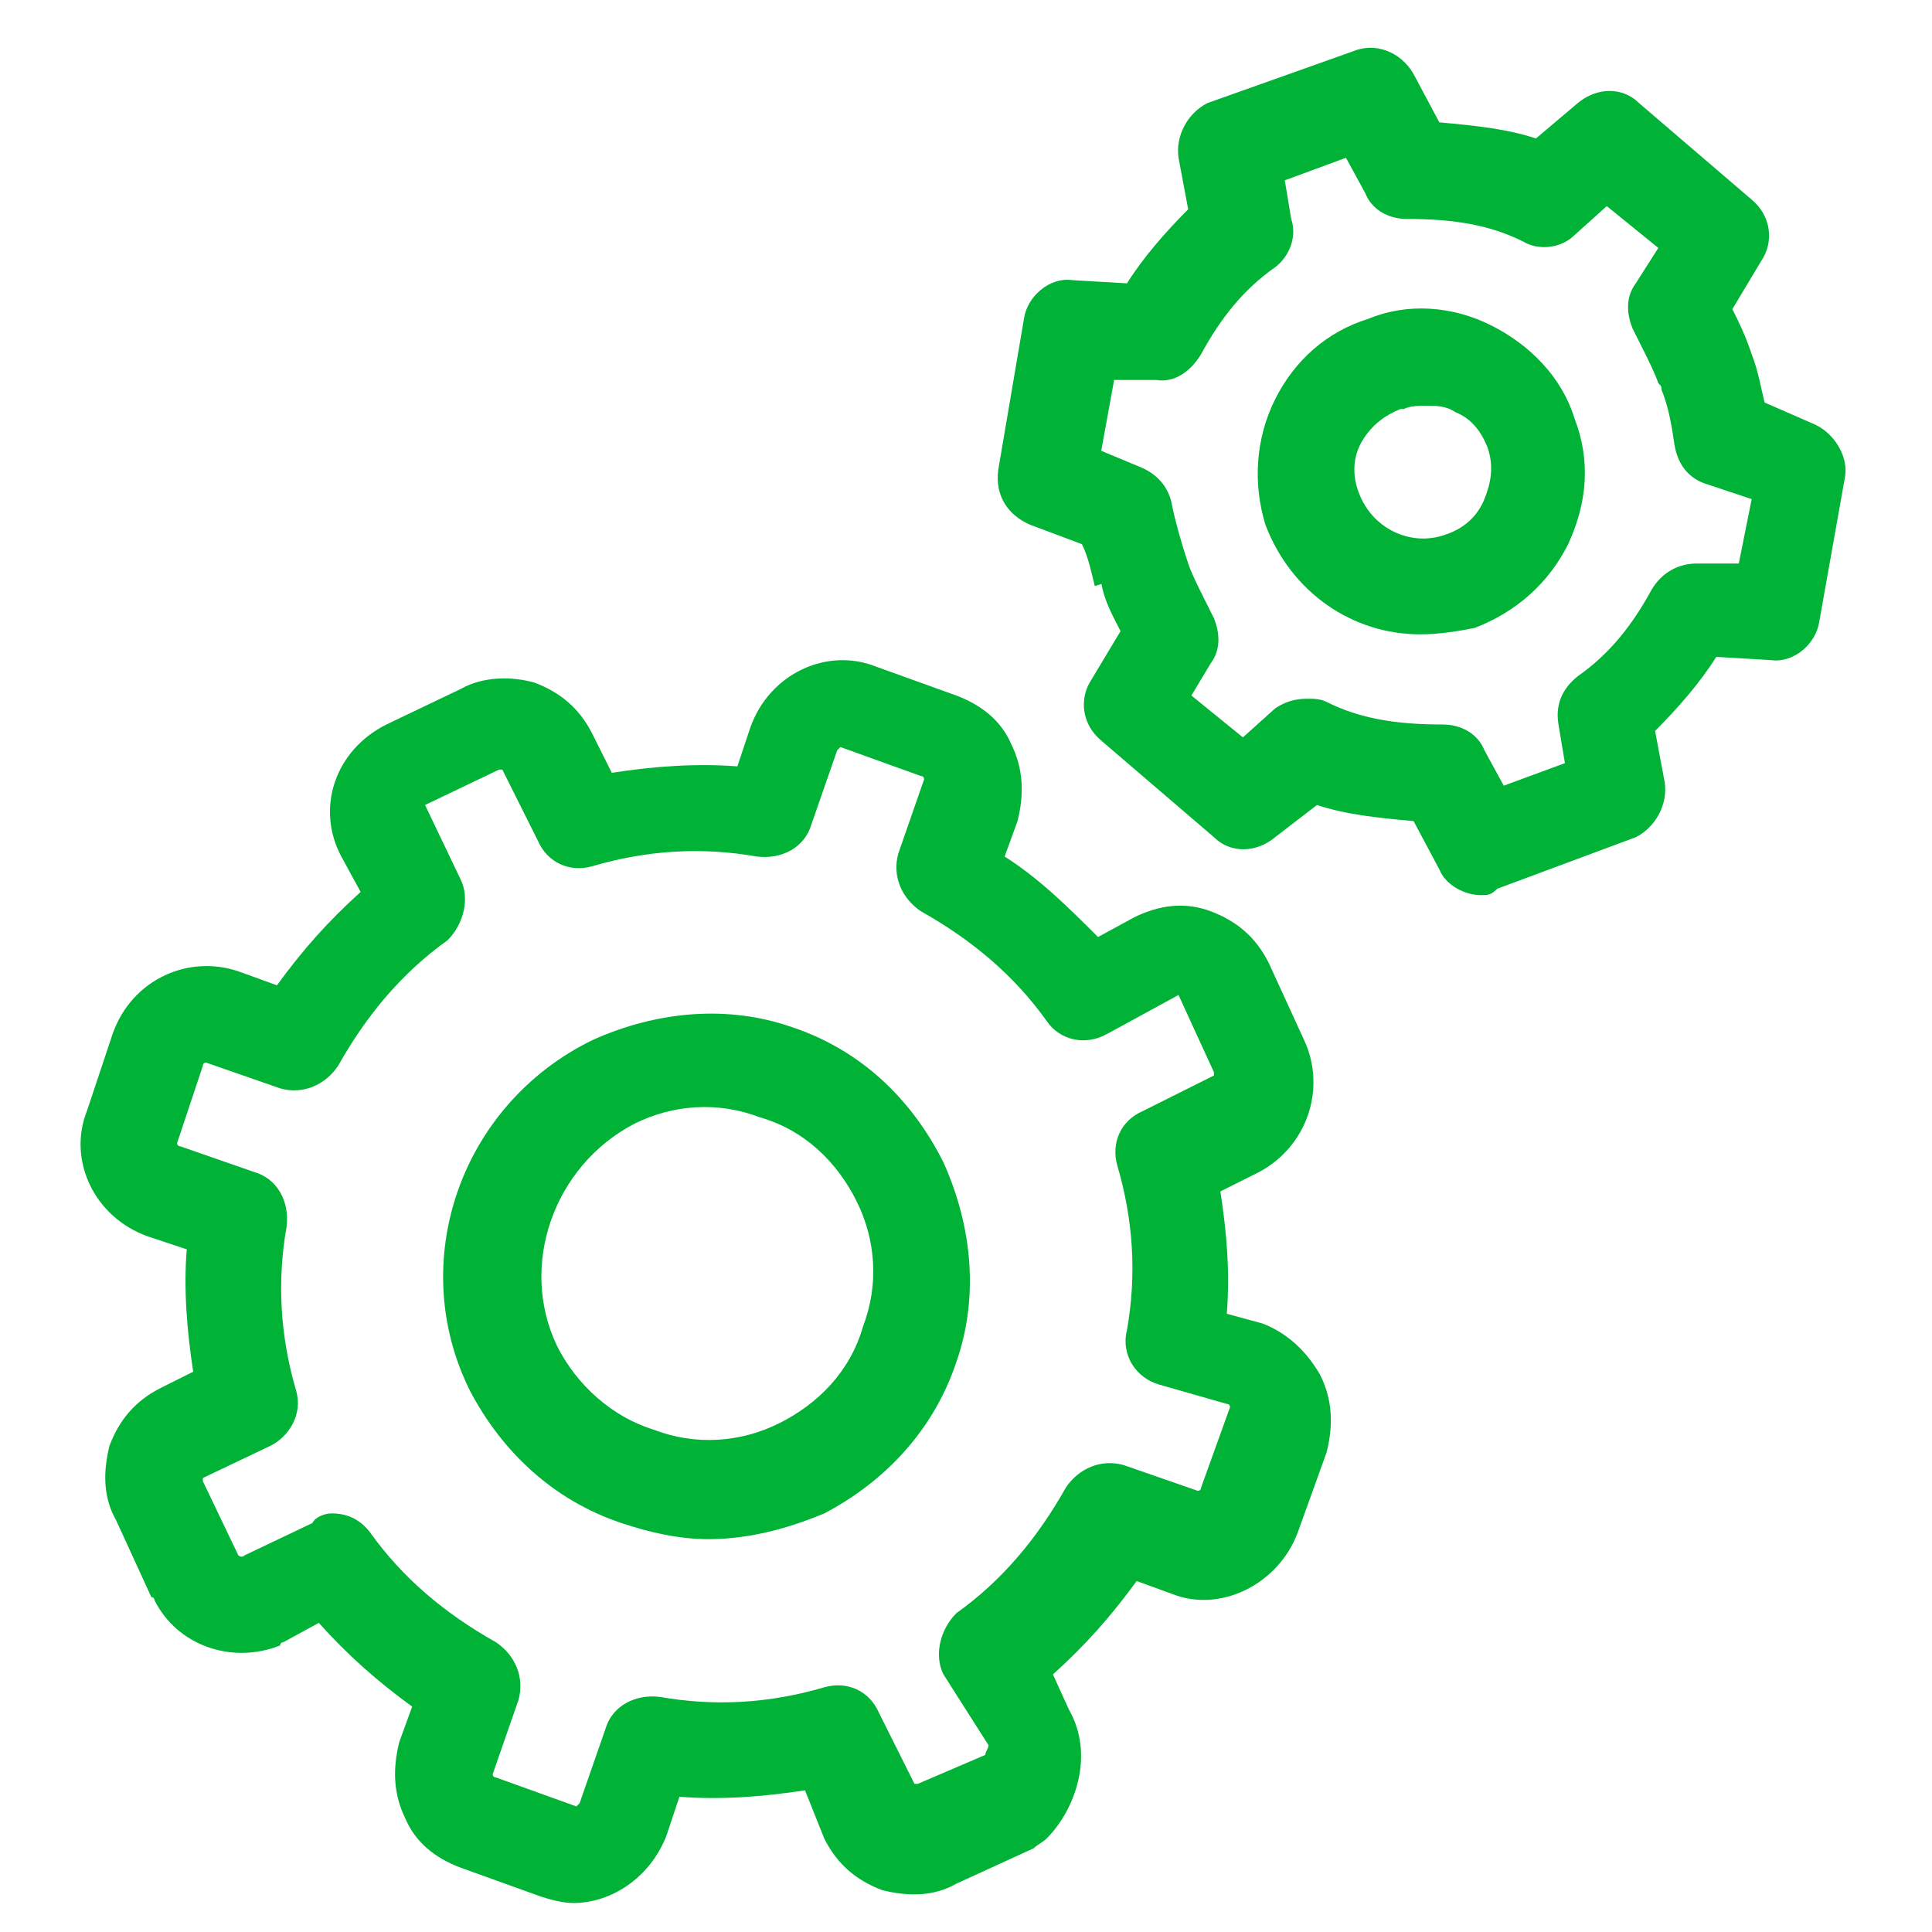 <?xml version="1.0" encoding="utf-8"?>
<!-- Generator: Adobe Illustrator 23.0.6, SVG Export Plug-In . SVG Version: 6.00 Build 0)  -->
<svg version="1.1" id="Layer_1" xmlns="http://www.w3.org/2000/svg" xmlns:xlink="http://www.w3.org/1999/xlink" x="0px" y="0px"
	 viewBox="0 0 60 60" style="enable-background:new 0 0 60 60;" xml:space="preserve">
<style type="text/css">
	.st0{fill:#00B336;}
</style>
<g>
	<path class="st0" d="M46,27.8c-0.5,0-1.1-0.3-1.3-0.8l-0.8-1.5c-1.1-0.1-2.1-0.2-3-0.5L39.6,26c-0.6,0.5-1.4,0.5-1.9,0l-3.5-3
		c-0.6-0.5-0.7-1.3-0.3-1.9l0.9-1.5c-0.2-0.4-0.5-0.9-0.6-1.5l0,0c0,0,0,0,0,0l1.4-0.4L34,18.2c-0.1-0.4-0.2-0.9-0.4-1.3l-1.6-0.6
		c-0.7-0.3-1.1-0.9-1-1.7l0.8-4.7c0.1-0.7,0.8-1.3,1.5-1.2l1.7,0.1c0.5-0.8,1.2-1.6,1.9-2.3l-0.3-1.6c-0.1-0.7,0.3-1.4,0.9-1.7
		L42,1.6c0.7-0.3,1.5,0,1.9,0.7l0.8,1.5c1.1,0.1,2.1,0.2,3,0.5l1.3-1.1c0.6-0.5,1.4-0.5,1.9,0l3.5,3c0.6,0.5,0.7,1.3,0.3,1.9
		l-0.9,1.5c0.2,0.4,0.4,0.8,0.6,1.4c0.2,0.5,0.3,1.1,0.4,1.5l1.6,0.7c0.6,0.3,1,1,0.9,1.6l-0.8,4.5c-0.1,0.7-0.8,1.3-1.5,1.2
		l-1.7-0.1c-0.5,0.8-1.2,1.6-1.9,2.3l0.3,1.6c0.1,0.7-0.3,1.4-0.9,1.7l-4.3,1.6C46.3,27.8,46.2,27.8,46,27.8z M40.6,21.7
		c0.2,0,0.4,0,0.6,0.1c1,0.5,2.1,0.7,3.6,0.7c0.6,0,1.1,0.3,1.3,0.8l0.6,1.1l1.9-0.7l-0.2-1.2c-0.1-0.6,0.1-1.1,0.6-1.5
		c1-0.7,1.7-1.6,2.3-2.7c0.3-0.5,0.8-0.8,1.4-0.8l1.3,0l0.4-2L52.9,15c-0.5-0.2-0.8-0.6-0.9-1.2c-0.1-0.7-0.2-1.2-0.4-1.7
		c0-0.1,0-0.1-0.1-0.2c-0.1-0.3-0.3-0.7-0.5-1.1c-0.1-0.2-0.2-0.4-0.3-0.6c-0.2-0.5-0.2-1,0.1-1.4l0.7-1.1l-1.6-1.3l-1,0.9
		c-0.4,0.4-1.1,0.5-1.6,0.2c-1-0.5-2.1-0.7-3.6-0.7c-0.6,0-1.1-0.3-1.3-0.8l-0.6-1.1l-1.9,0.7l0.2,1.2C40.3,7.4,40,8,39.6,8.3
		c-1,0.7-1.7,1.6-2.3,2.7c-0.3,0.5-0.8,0.9-1.4,0.8l-1.3,0l-0.4,2.2l1.2,0.5c0.5,0.2,0.9,0.6,1,1.2c0.1,0.5,0.3,1.2,0.5,1.8
		c0,0,0,0,0,0c0.1,0.3,0.3,0.7,0.5,1.1c0.1,0.2,0.2,0.4,0.3,0.6c0.2,0.5,0.2,1-0.1,1.4L37,21.6l1.6,1.3l1-0.9
		C39.9,21.8,40.2,21.7,40.6,21.7z"/>
</g>
<g>
	<path class="st0" d="M44.1,19.7c-2.1,0-4-1.3-4.8-3.4c-0.4-1.3-0.3-2.7,0.3-3.9c0.6-1.2,1.6-2.1,2.9-2.5c1.2-0.5,2.6-0.4,3.8,0.2
		c1.2,0.6,2.2,1.6,2.6,2.9c0.5,1.3,0.4,2.6-0.2,3.9c-0.6,1.2-1.6,2.1-2.9,2.6C45.3,19.6,44.7,19.7,44.1,19.7z M44.3,12.6
		c-0.2,0-0.5,0-0.7,0.1c0,0-0.1,0-0.1,0c-0.5,0.2-0.9,0.5-1.2,1c-0.3,0.5-0.3,1.1-0.1,1.6c0.4,1.1,1.6,1.7,2.7,1.3
		c0.6-0.2,1-0.6,1.2-1.1c0.2-0.5,0.3-1,0.1-1.6c-0.2-0.5-0.5-0.9-1-1.1C44.9,12.6,44.6,12.6,44.3,12.6z M43.1,11.3L43.1,11.3
		L43.1,11.3z"/>
</g>
<g>
	<path class="st0" d="M17.8,59.1c-0.3,0-0.7-0.1-1-0.2L14.3,58c-0.8-0.3-1.4-0.8-1.7-1.5c-0.4-0.8-0.4-1.6-0.2-2.4l0.4-1.1
		c-1.1-0.8-2-1.6-2.9-2.6l-1.1,0.6c0,0-0.1,0-0.1,0.1c-1.5,0.6-3.2,0-3.9-1.4c0,0,0-0.1-0.1-0.1l-1.1-2.4c-0.4-0.7-0.4-1.5-0.2-2.3
		c0.3-0.8,0.8-1.4,1.6-1.8l1-0.5c-0.2-1.3-0.3-2.6-0.2-3.8l-1.2-0.4c-1.7-0.6-2.5-2.4-1.9-3.9l0.8-2.4c0.6-1.7,2.4-2.5,4-1.9
		l1.1,0.4c0.8-1.1,1.6-2,2.6-2.9l-0.6-1.1c-0.8-1.5-0.2-3.3,1.4-4.1l2.3-1.1c0.7-0.4,1.6-0.4,2.3-0.2c0.8,0.3,1.4,0.8,1.8,1.6
		l0.6,1.2c1.3-0.2,2.6-0.3,3.9-0.2l0.4-1.2c0.6-1.7,2.4-2.5,3.9-1.9l2.5,0.9c0.8,0.3,1.4,0.8,1.7,1.5c0.4,0.8,0.4,1.6,0.2,2.4
		l-0.4,1.1c1.1,0.7,2,1.6,2.9,2.5l1.1-0.6c0.8-0.4,1.6-0.5,2.4-0.2c0.8,0.3,1.4,0.8,1.8,1.6l1.1,2.4c0.7,1.5,0.1,3.3-1.4,4.1
		l-1.2,0.6c0.2,1.3,0.3,2.5,0.2,3.8l1.1,0.3c0.8,0.3,1.4,0.9,1.8,1.6c0.4,0.8,0.4,1.6,0.2,2.4l-0.9,2.5c-0.6,1.6-2.4,2.5-3.9,1.9
		l-1.1-0.4c-0.8,1.1-1.6,2-2.6,2.9l0.5,1.1c0.8,1.4,0.2,3.1-0.7,4c-0.1,0.1-0.3,0.2-0.4,0.3l-2.4,1.1c-0.7,0.4-1.5,0.4-2.3,0.2
		c-0.8-0.3-1.4-0.8-1.8-1.6L25,55.6c-1.3,0.2-2.6,0.3-3.9,0.2L20.7,57C20.2,58.3,19,59.1,17.8,59.1z M10.3,47c0.5,0,0.9,0.2,1.2,0.6
		c1,1.4,2.3,2.5,3.9,3.4c0.6,0.4,0.9,1.1,0.7,1.8l-0.8,2.3c0,0,0,0.1,0.1,0.1l2.5,0.9c0,0,0.1-0.1,0.1-0.1l0.8-2.3
		c0.2-0.7,0.9-1.1,1.7-1c1.7,0.3,3.4,0.2,5.1-0.3c0.7-0.2,1.4,0.1,1.7,0.8l1.1,2.2c0,0,0.1,0,0.1,0c0,0,0,0,0,0l2.1-0.9
		c0-0.1,0.1-0.2,0.1-0.3c0,0,0,0,0,0L29.3,52c-0.3-0.6-0.1-1.4,0.4-1.9c1.4-1,2.5-2.3,3.4-3.9c0.4-0.6,1.1-0.9,1.8-0.7l2.3,0.8
		c0,0,0.1,0,0.1-0.1l0.9-2.5c0,0,0-0.1-0.1-0.1L36,43c-0.7-0.2-1.2-0.9-1-1.7c0.3-1.7,0.2-3.4-0.3-5.1c-0.2-0.7,0.1-1.4,0.8-1.7
		l2.2-1.1c0,0,0-0.1,0-0.1l-1.1-2.4l-2.2,1.2c-0.7,0.4-1.5,0.2-1.9-0.4c-1-1.4-2.3-2.5-3.9-3.4c-0.6-0.4-0.9-1.1-0.7-1.8l0.8-2.3
		c0,0,0-0.1-0.1-0.1l-2.5-0.9c0,0-0.1,0.1-0.1,0.1l-0.8,2.3c-0.2,0.7-0.9,1.1-1.7,1c-1.7-0.3-3.4-0.2-5.1,0.3
		c-0.7,0.2-1.4-0.1-1.7-0.8l-1.1-2.2c0,0-0.1,0-0.1,0c0,0,0,0,0,0L13.2,25l1.1,2.3c0.3,0.6,0.1,1.4-0.4,1.9c-1.4,1-2.5,2.3-3.4,3.9
		c-0.4,0.6-1.1,0.9-1.8,0.7l-2.3-0.8c0,0-0.1,0-0.1,0.1l-0.8,2.4c0,0,0,0.1,0.1,0.1l2.3,0.8c0.7,0.2,1.1,0.9,1,1.7
		c-0.3,1.7-0.2,3.4,0.3,5.1c0.2,0.7-0.2,1.4-0.8,1.7l-2.1,1c0,0,0,0.1,0,0.1l1.1,2.3c0,0,0.1,0.1,0.2,0l2.1-1
		C9.8,47.1,10.1,47,10.3,47z M31.4,55.7L31.4,55.7L31.4,55.7z"/>
</g>
<g>
	<path class="st0" d="M22,47.8c-0.9,0-1.8-0.2-2.7-0.5c-2.1-0.7-3.7-2.2-4.7-4.1l0,0c-2-4-0.3-8.9,3.8-10.9c2-0.9,4.2-1.1,6.2-0.4
		c2.1,0.7,3.7,2.2,4.7,4.2c0.9,2,1.1,4.2,0.4,6.2c-0.7,2.1-2.2,3.7-4.1,4.7C24.4,47.5,23.2,47.8,22,47.8z M17.3,41.8
		c0.6,1.2,1.7,2.2,3,2.6c1.3,0.5,2.7,0.4,3.9-0.2c1.2-0.6,2.2-1.6,2.6-3c0.5-1.3,0.4-2.7-0.2-3.9c-0.6-1.2-1.6-2.2-3-2.6
		c-1.3-0.5-2.7-0.4-3.9,0.2C17.2,36.2,16.1,39.3,17.3,41.8L17.3,41.8z"/>
</g>
</svg>
